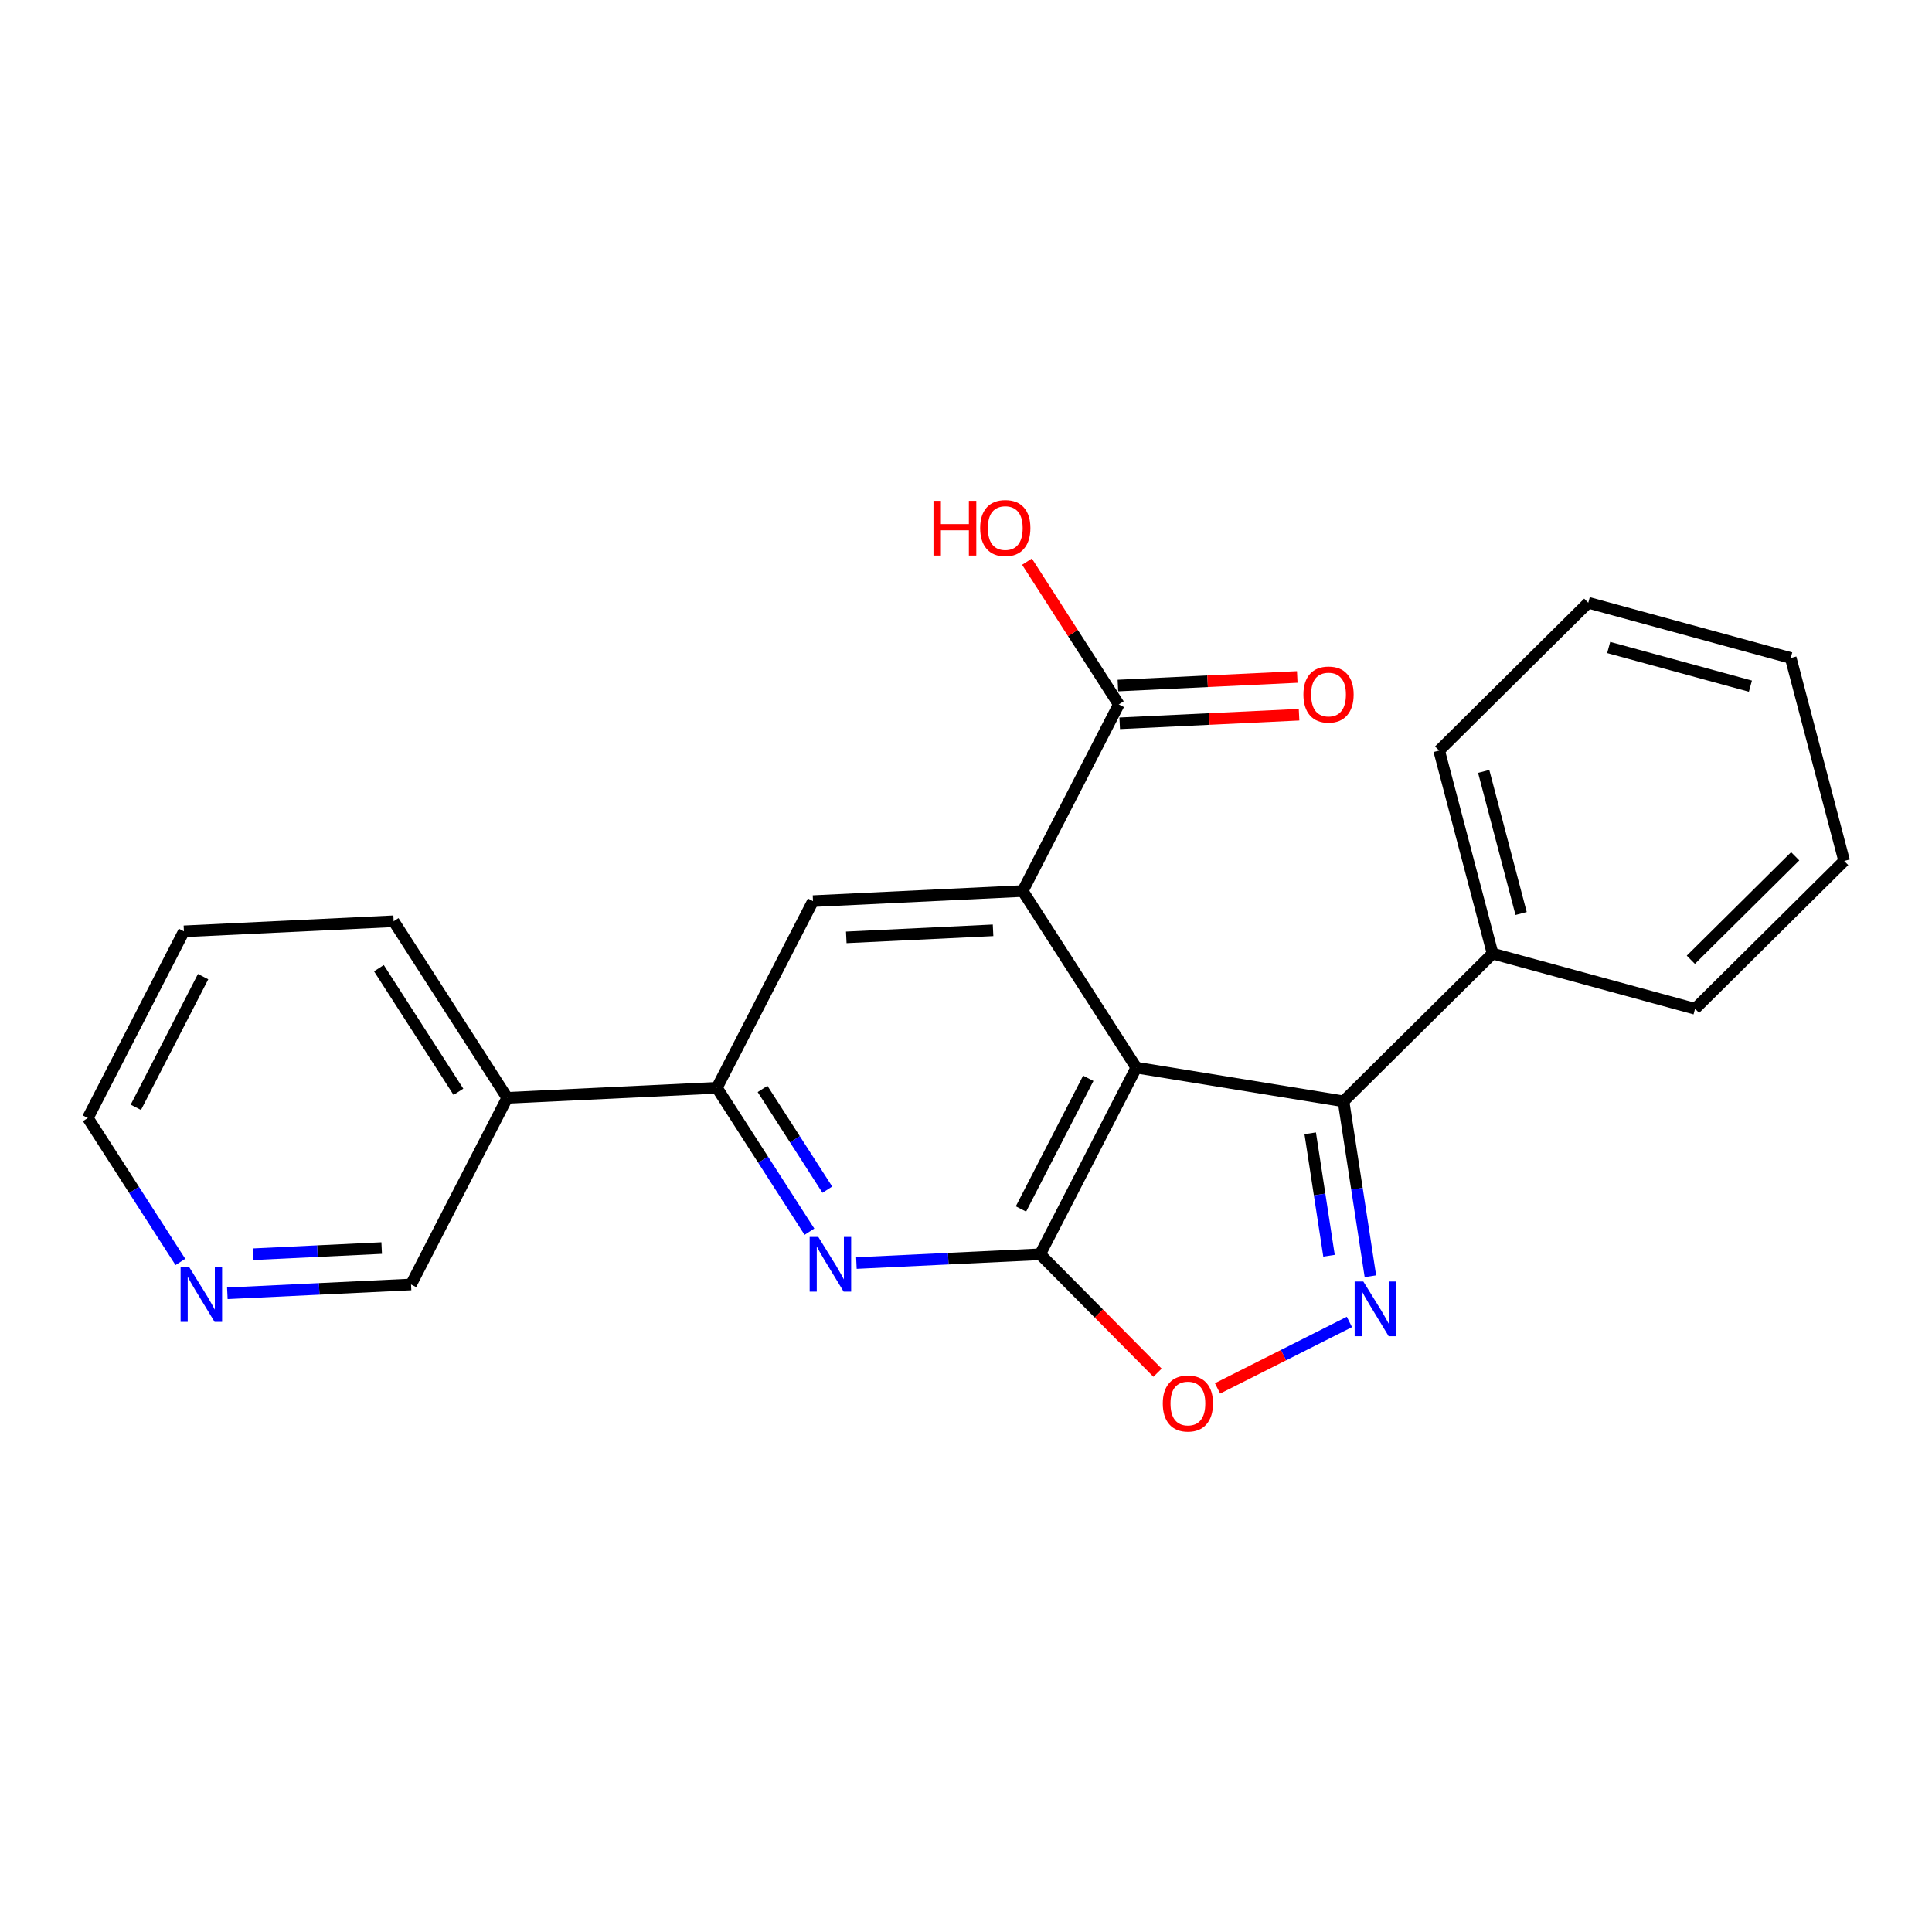 <?xml version='1.0' encoding='iso-8859-1'?>
<svg version='1.1' baseProfile='full'
              xmlns='http://www.w3.org/2000/svg'
                      xmlns:rdkit='http://www.rdkit.org/xml'
                      xmlns:xlink='http://www.w3.org/1999/xlink'
                  xml:space='preserve'
width='1000px' height='1000px' viewBox='0 0 1000 1000'>
<!-- END OF HEADER -->
<rect style='opacity:1.0;fill:#FFFFFF;stroke:none' width='1000' height='1000' x='0' y='0'> </rect>
<path class='bond-2' d='M 538.368,649.207 L 490.821,651.482' style='fill:none;fill-rule:evenodd;stroke:#000000;stroke-width:6px;stroke-linecap:butt;stroke-linejoin:miter;stroke-opacity:1' />
<path class='bond-2' d='M 490.821,651.482 L 443.274,653.757' style='fill:none;fill-rule:evenodd;stroke:#0000FF;stroke-width:6px;stroke-linecap:butt;stroke-linejoin:miter;stroke-opacity:1' />
<path class='bond-5' d='M 538.368,649.207 L 588.145,552.598' style='fill:none;fill-rule:evenodd;stroke:#000000;stroke-width:6px;stroke-linecap:butt;stroke-linejoin:miter;stroke-opacity:1' />
<path class='bond-5' d='M 528.448,625.757 L 563.292,558.131' style='fill:none;fill-rule:evenodd;stroke:#000000;stroke-width:6px;stroke-linecap:butt;stroke-linejoin:miter;stroke-opacity:1' />
<path class='bond-9' d='M 538.368,649.207 L 568.752,679.86' style='fill:none;fill-rule:evenodd;stroke:#000000;stroke-width:6px;stroke-linecap:butt;stroke-linejoin:miter;stroke-opacity:1' />
<path class='bond-9' d='M 568.752,679.86 L 599.137,710.512' style='fill:none;fill-rule:evenodd;stroke:#FF0000;stroke-width:6px;stroke-linecap:butt;stroke-linejoin:miter;stroke-opacity:1' />
<path class='bond-24' d='M 579.093,364.606 L 555.331,327.658' style='fill:none;fill-rule:evenodd;stroke:#000000;stroke-width:6px;stroke-linecap:butt;stroke-linejoin:miter;stroke-opacity:1' />
<path class='bond-24' d='M 555.331,327.658 L 531.569,290.709' style='fill:none;fill-rule:evenodd;stroke:#FF0000;stroke-width:6px;stroke-linecap:butt;stroke-linejoin:miter;stroke-opacity:1' />
<path class='bond-25' d='M 579.561,374.374 L 625.978,372.153' style='fill:none;fill-rule:evenodd;stroke:#000000;stroke-width:6px;stroke-linecap:butt;stroke-linejoin:miter;stroke-opacity:1' />
<path class='bond-25' d='M 625.978,372.153 L 672.395,369.932' style='fill:none;fill-rule:evenodd;stroke:#FF0000;stroke-width:6px;stroke-linecap:butt;stroke-linejoin:miter;stroke-opacity:1' />
<path class='bond-25' d='M 578.626,354.837 L 625.043,352.616' style='fill:none;fill-rule:evenodd;stroke:#000000;stroke-width:6px;stroke-linecap:butt;stroke-linejoin:miter;stroke-opacity:1' />
<path class='bond-25' d='M 625.043,352.616 L 671.46,350.395' style='fill:none;fill-rule:evenodd;stroke:#FF0000;stroke-width:6px;stroke-linecap:butt;stroke-linejoin:miter;stroke-opacity:1' />
<path class='bond-26' d='M 579.093,364.606 L 529.349,461.204' style='fill:none;fill-rule:evenodd;stroke:#000000;stroke-width:6px;stroke-linecap:butt;stroke-linejoin:miter;stroke-opacity:1' />
<path class='bond-1' d='M 588.145,552.598 L 529.349,461.204' style='fill:none;fill-rule:evenodd;stroke:#000000;stroke-width:6px;stroke-linecap:butt;stroke-linejoin:miter;stroke-opacity:1' />
<path class='bond-8' d='M 588.145,552.598 L 695.403,570.038' style='fill:none;fill-rule:evenodd;stroke:#000000;stroke-width:6px;stroke-linecap:butt;stroke-linejoin:miter;stroke-opacity:1' />
<path class='bond-3' d='M 371.053,563.04 L 395.008,600.283' style='fill:none;fill-rule:evenodd;stroke:#000000;stroke-width:6px;stroke-linecap:butt;stroke-linejoin:miter;stroke-opacity:1' />
<path class='bond-3' d='M 395.008,600.283 L 418.962,637.525' style='fill:none;fill-rule:evenodd;stroke:#0000FF;stroke-width:6px;stroke-linecap:butt;stroke-linejoin:miter;stroke-opacity:1' />
<path class='bond-3' d='M 394.69,563.632 L 411.458,589.702' style='fill:none;fill-rule:evenodd;stroke:#000000;stroke-width:6px;stroke-linecap:butt;stroke-linejoin:miter;stroke-opacity:1' />
<path class='bond-3' d='M 411.458,589.702 L 428.226,615.772' style='fill:none;fill-rule:evenodd;stroke:#0000FF;stroke-width:6px;stroke-linecap:butt;stroke-linejoin:miter;stroke-opacity:1' />
<path class='bond-4' d='M 371.053,563.04 L 420.809,466.431' style='fill:none;fill-rule:evenodd;stroke:#000000;stroke-width:6px;stroke-linecap:butt;stroke-linejoin:miter;stroke-opacity:1' />
<path class='bond-23' d='M 371.053,563.04 L 262.546,568.234' style='fill:none;fill-rule:evenodd;stroke:#000000;stroke-width:6px;stroke-linecap:butt;stroke-linejoin:miter;stroke-opacity:1' />
<path class='bond-0' d='M 529.349,461.204 L 420.809,466.431' style='fill:none;fill-rule:evenodd;stroke:#000000;stroke-width:6px;stroke-linecap:butt;stroke-linejoin:miter;stroke-opacity:1' />
<path class='bond-0' d='M 514.009,481.524 L 438.031,485.183' style='fill:none;fill-rule:evenodd;stroke:#000000;stroke-width:6px;stroke-linecap:butt;stroke-linejoin:miter;stroke-opacity:1' />
<path class='bond-19' d='M 45.455,578.676 L 95.199,482.056' style='fill:none;fill-rule:evenodd;stroke:#000000;stroke-width:6px;stroke-linecap:butt;stroke-linejoin:miter;stroke-opacity:1' />
<path class='bond-19' d='M 70.306,573.136 L 105.127,505.502' style='fill:none;fill-rule:evenodd;stroke:#000000;stroke-width:6px;stroke-linecap:butt;stroke-linejoin:miter;stroke-opacity:1' />
<path class='bond-22' d='M 45.455,578.676 L 69.41,615.929' style='fill:none;fill-rule:evenodd;stroke:#000000;stroke-width:6px;stroke-linecap:butt;stroke-linejoin:miter;stroke-opacity:1' />
<path class='bond-22' d='M 69.41,615.929 L 93.366,653.183' style='fill:none;fill-rule:evenodd;stroke:#0000FF;stroke-width:6px;stroke-linecap:butt;stroke-linejoin:miter;stroke-opacity:1' />
<path class='bond-6' d='M 695.403,570.038 L 702.359,615.31' style='fill:none;fill-rule:evenodd;stroke:#000000;stroke-width:6px;stroke-linecap:butt;stroke-linejoin:miter;stroke-opacity:1' />
<path class='bond-6' d='M 702.359,615.31 L 709.315,660.582' style='fill:none;fill-rule:evenodd;stroke:#0000FF;stroke-width:6px;stroke-linecap:butt;stroke-linejoin:miter;stroke-opacity:1' />
<path class='bond-6' d='M 678.158,586.59 L 683.027,618.28' style='fill:none;fill-rule:evenodd;stroke:#000000;stroke-width:6px;stroke-linecap:butt;stroke-linejoin:miter;stroke-opacity:1' />
<path class='bond-6' d='M 683.027,618.28 L 687.896,649.97' style='fill:none;fill-rule:evenodd;stroke:#0000FF;stroke-width:6px;stroke-linecap:butt;stroke-linejoin:miter;stroke-opacity:1' />
<path class='bond-16' d='M 695.403,570.038 L 772.562,493.574' style='fill:none;fill-rule:evenodd;stroke:#000000;stroke-width:6px;stroke-linecap:butt;stroke-linejoin:miter;stroke-opacity:1' />
<path class='bond-20' d='M 95.199,482.056 L 203.75,476.84' style='fill:none;fill-rule:evenodd;stroke:#000000;stroke-width:6px;stroke-linecap:butt;stroke-linejoin:miter;stroke-opacity:1' />
<path class='bond-10' d='M 772.562,493.574 L 744.886,388.489' style='fill:none;fill-rule:evenodd;stroke:#000000;stroke-width:6px;stroke-linecap:butt;stroke-linejoin:miter;stroke-opacity:1' />
<path class='bond-10' d='M 787.325,472.83 L 767.952,399.27' style='fill:none;fill-rule:evenodd;stroke:#000000;stroke-width:6px;stroke-linecap:butt;stroke-linejoin:miter;stroke-opacity:1' />
<path class='bond-14' d='M 772.562,493.574 L 877.364,522.14' style='fill:none;fill-rule:evenodd;stroke:#000000;stroke-width:6px;stroke-linecap:butt;stroke-linejoin:miter;stroke-opacity:1' />
<path class='bond-11' d='M 744.886,388.489 L 822.078,311.982' style='fill:none;fill-rule:evenodd;stroke:#000000;stroke-width:6px;stroke-linecap:butt;stroke-linejoin:miter;stroke-opacity:1' />
<path class='bond-13' d='M 877.364,522.14 L 954.545,445.633' style='fill:none;fill-rule:evenodd;stroke:#000000;stroke-width:6px;stroke-linecap:butt;stroke-linejoin:miter;stroke-opacity:1' />
<path class='bond-13' d='M 875.172,496.774 L 929.199,443.219' style='fill:none;fill-rule:evenodd;stroke:#000000;stroke-width:6px;stroke-linecap:butt;stroke-linejoin:miter;stroke-opacity:1' />
<path class='bond-15' d='M 822.078,311.982 L 926.881,340.57' style='fill:none;fill-rule:evenodd;stroke:#000000;stroke-width:6px;stroke-linecap:butt;stroke-linejoin:miter;stroke-opacity:1' />
<path class='bond-15' d='M 832.651,335.139 L 906.013,355.151' style='fill:none;fill-rule:evenodd;stroke:#000000;stroke-width:6px;stroke-linecap:butt;stroke-linejoin:miter;stroke-opacity:1' />
<path class='bond-12' d='M 954.545,445.633 L 926.881,340.57' style='fill:none;fill-rule:evenodd;stroke:#000000;stroke-width:6px;stroke-linecap:butt;stroke-linejoin:miter;stroke-opacity:1' />
<path class='bond-17' d='M 262.546,568.234 L 212.758,664.843' style='fill:none;fill-rule:evenodd;stroke:#000000;stroke-width:6px;stroke-linecap:butt;stroke-linejoin:miter;stroke-opacity:1' />
<path class='bond-21' d='M 262.546,568.234 L 203.75,476.84' style='fill:none;fill-rule:evenodd;stroke:#000000;stroke-width:6px;stroke-linecap:butt;stroke-linejoin:miter;stroke-opacity:1' />
<path class='bond-21' d='M 237.278,565.107 L 196.121,501.131' style='fill:none;fill-rule:evenodd;stroke:#000000;stroke-width:6px;stroke-linecap:butt;stroke-linejoin:miter;stroke-opacity:1' />
<path class='bond-18' d='M 212.758,664.843 L 165.216,667.128' style='fill:none;fill-rule:evenodd;stroke:#000000;stroke-width:6px;stroke-linecap:butt;stroke-linejoin:miter;stroke-opacity:1' />
<path class='bond-18' d='M 165.216,667.128 L 117.674,669.412' style='fill:none;fill-rule:evenodd;stroke:#0000FF;stroke-width:6px;stroke-linecap:butt;stroke-linejoin:miter;stroke-opacity:1' />
<path class='bond-18' d='M 197.557,645.992 L 164.277,647.592' style='fill:none;fill-rule:evenodd;stroke:#000000;stroke-width:6px;stroke-linecap:butt;stroke-linejoin:miter;stroke-opacity:1' />
<path class='bond-18' d='M 164.277,647.592 L 130.998,649.191' style='fill:none;fill-rule:evenodd;stroke:#0000FF;stroke-width:6px;stroke-linecap:butt;stroke-linejoin:miter;stroke-opacity:1' />
<path class='bond-7' d='M 698.451,684.24 L 664.322,701.438' style='fill:none;fill-rule:evenodd;stroke:#0000FF;stroke-width:6px;stroke-linecap:butt;stroke-linejoin:miter;stroke-opacity:1' />
<path class='bond-7' d='M 664.322,701.438 L 630.194,718.636' style='fill:none;fill-rule:evenodd;stroke:#FF0000;stroke-width:6px;stroke-linecap:butt;stroke-linejoin:miter;stroke-opacity:1' />
<path  class='atom-18' d='M 97.958 655.899
L 107.238 670.899
Q 108.158 672.379, 109.638 675.059
Q 111.118 677.739, 111.198 677.899
L 111.198 655.899
L 114.958 655.899
L 114.958 684.219
L 111.078 684.219
L 101.118 667.819
Q 99.958 665.899, 98.718 663.699
Q 97.518 661.499, 97.158 660.819
L 97.158 684.219
L 93.478 684.219
L 93.478 655.899
L 97.958 655.899
' fill='#0000FF'/>
<path  class='atom-19' d='M 705.648 663.299
L 714.928 678.299
Q 715.848 679.779, 717.328 682.459
Q 718.808 685.139, 718.888 685.299
L 718.888 663.299
L 722.648 663.299
L 722.648 691.619
L 718.768 691.619
L 708.808 675.219
Q 707.648 673.299, 706.408 671.099
Q 705.208 668.899, 704.848 668.219
L 704.848 691.619
L 701.168 691.619
L 701.168 663.299
L 705.648 663.299
' fill='#0000FF'/>
<path  class='atom-20' d='M 601.853 726.446
Q 601.853 719.646, 605.213 715.846
Q 608.573 712.046, 614.853 712.046
Q 621.133 712.046, 624.493 715.846
Q 627.853 719.646, 627.853 726.446
Q 627.853 733.326, 624.453 737.246
Q 621.053 741.126, 614.853 741.126
Q 608.613 741.126, 605.213 737.246
Q 601.853 733.366, 601.853 726.446
M 614.853 737.926
Q 619.173 737.926, 621.493 735.046
Q 623.853 732.126, 623.853 726.446
Q 623.853 720.886, 621.493 718.086
Q 619.173 715.246, 614.853 715.246
Q 610.533 715.246, 608.173 718.046
Q 605.853 720.846, 605.853 726.446
Q 605.853 732.166, 608.173 735.046
Q 610.533 737.926, 614.853 737.926
' fill='#FF0000'/>
<path  class='atom-21' d='M 423.557 640.241
L 432.837 655.241
Q 433.757 656.721, 435.237 659.401
Q 436.717 662.081, 436.797 662.241
L 436.797 640.241
L 440.557 640.241
L 440.557 668.561
L 436.677 668.561
L 426.717 652.161
Q 425.557 650.241, 424.317 648.041
Q 423.117 645.841, 422.757 645.161
L 422.757 668.561
L 419.077 668.561
L 419.077 640.241
L 423.557 640.241
' fill='#0000FF'/>
<path  class='atom-22' d='M 483.17 259.234
L 487.01 259.234
L 487.01 271.274
L 501.49 271.274
L 501.49 259.234
L 505.33 259.234
L 505.33 287.554
L 501.49 287.554
L 501.49 274.474
L 487.01 274.474
L 487.01 287.554
L 483.17 287.554
L 483.17 259.234
' fill='#FF0000'/>
<path  class='atom-22' d='M 507.33 273.314
Q 507.33 266.514, 510.69 262.714
Q 514.05 258.914, 520.33 258.914
Q 526.61 258.914, 529.97 262.714
Q 533.33 266.514, 533.33 273.314
Q 533.33 280.194, 529.93 284.114
Q 526.53 287.994, 520.33 287.994
Q 514.09 287.994, 510.69 284.114
Q 507.33 280.234, 507.33 273.314
M 520.33 284.794
Q 524.65 284.794, 526.97 281.914
Q 529.33 278.994, 529.33 273.314
Q 529.33 267.754, 526.97 264.954
Q 524.65 262.114, 520.33 262.114
Q 516.01 262.114, 513.65 264.914
Q 511.33 267.714, 511.33 273.314
Q 511.33 279.034, 513.65 281.914
Q 516.01 284.794, 520.33 284.794
' fill='#FF0000'/>
<path  class='atom-23' d='M 674.645 359.492
Q 674.645 352.692, 678.005 348.892
Q 681.365 345.092, 687.645 345.092
Q 693.925 345.092, 697.285 348.892
Q 700.645 352.692, 700.645 359.492
Q 700.645 366.372, 697.245 370.292
Q 693.845 374.172, 687.645 374.172
Q 681.405 374.172, 678.005 370.292
Q 674.645 366.412, 674.645 359.492
M 687.645 370.972
Q 691.965 370.972, 694.285 368.092
Q 696.645 365.172, 696.645 359.492
Q 696.645 353.932, 694.285 351.132
Q 691.965 348.292, 687.645 348.292
Q 683.325 348.292, 680.965 351.092
Q 678.645 353.892, 678.645 359.492
Q 678.645 365.212, 680.965 368.092
Q 683.325 370.972, 687.645 370.972
' fill='#FF0000'/>
</svg>
